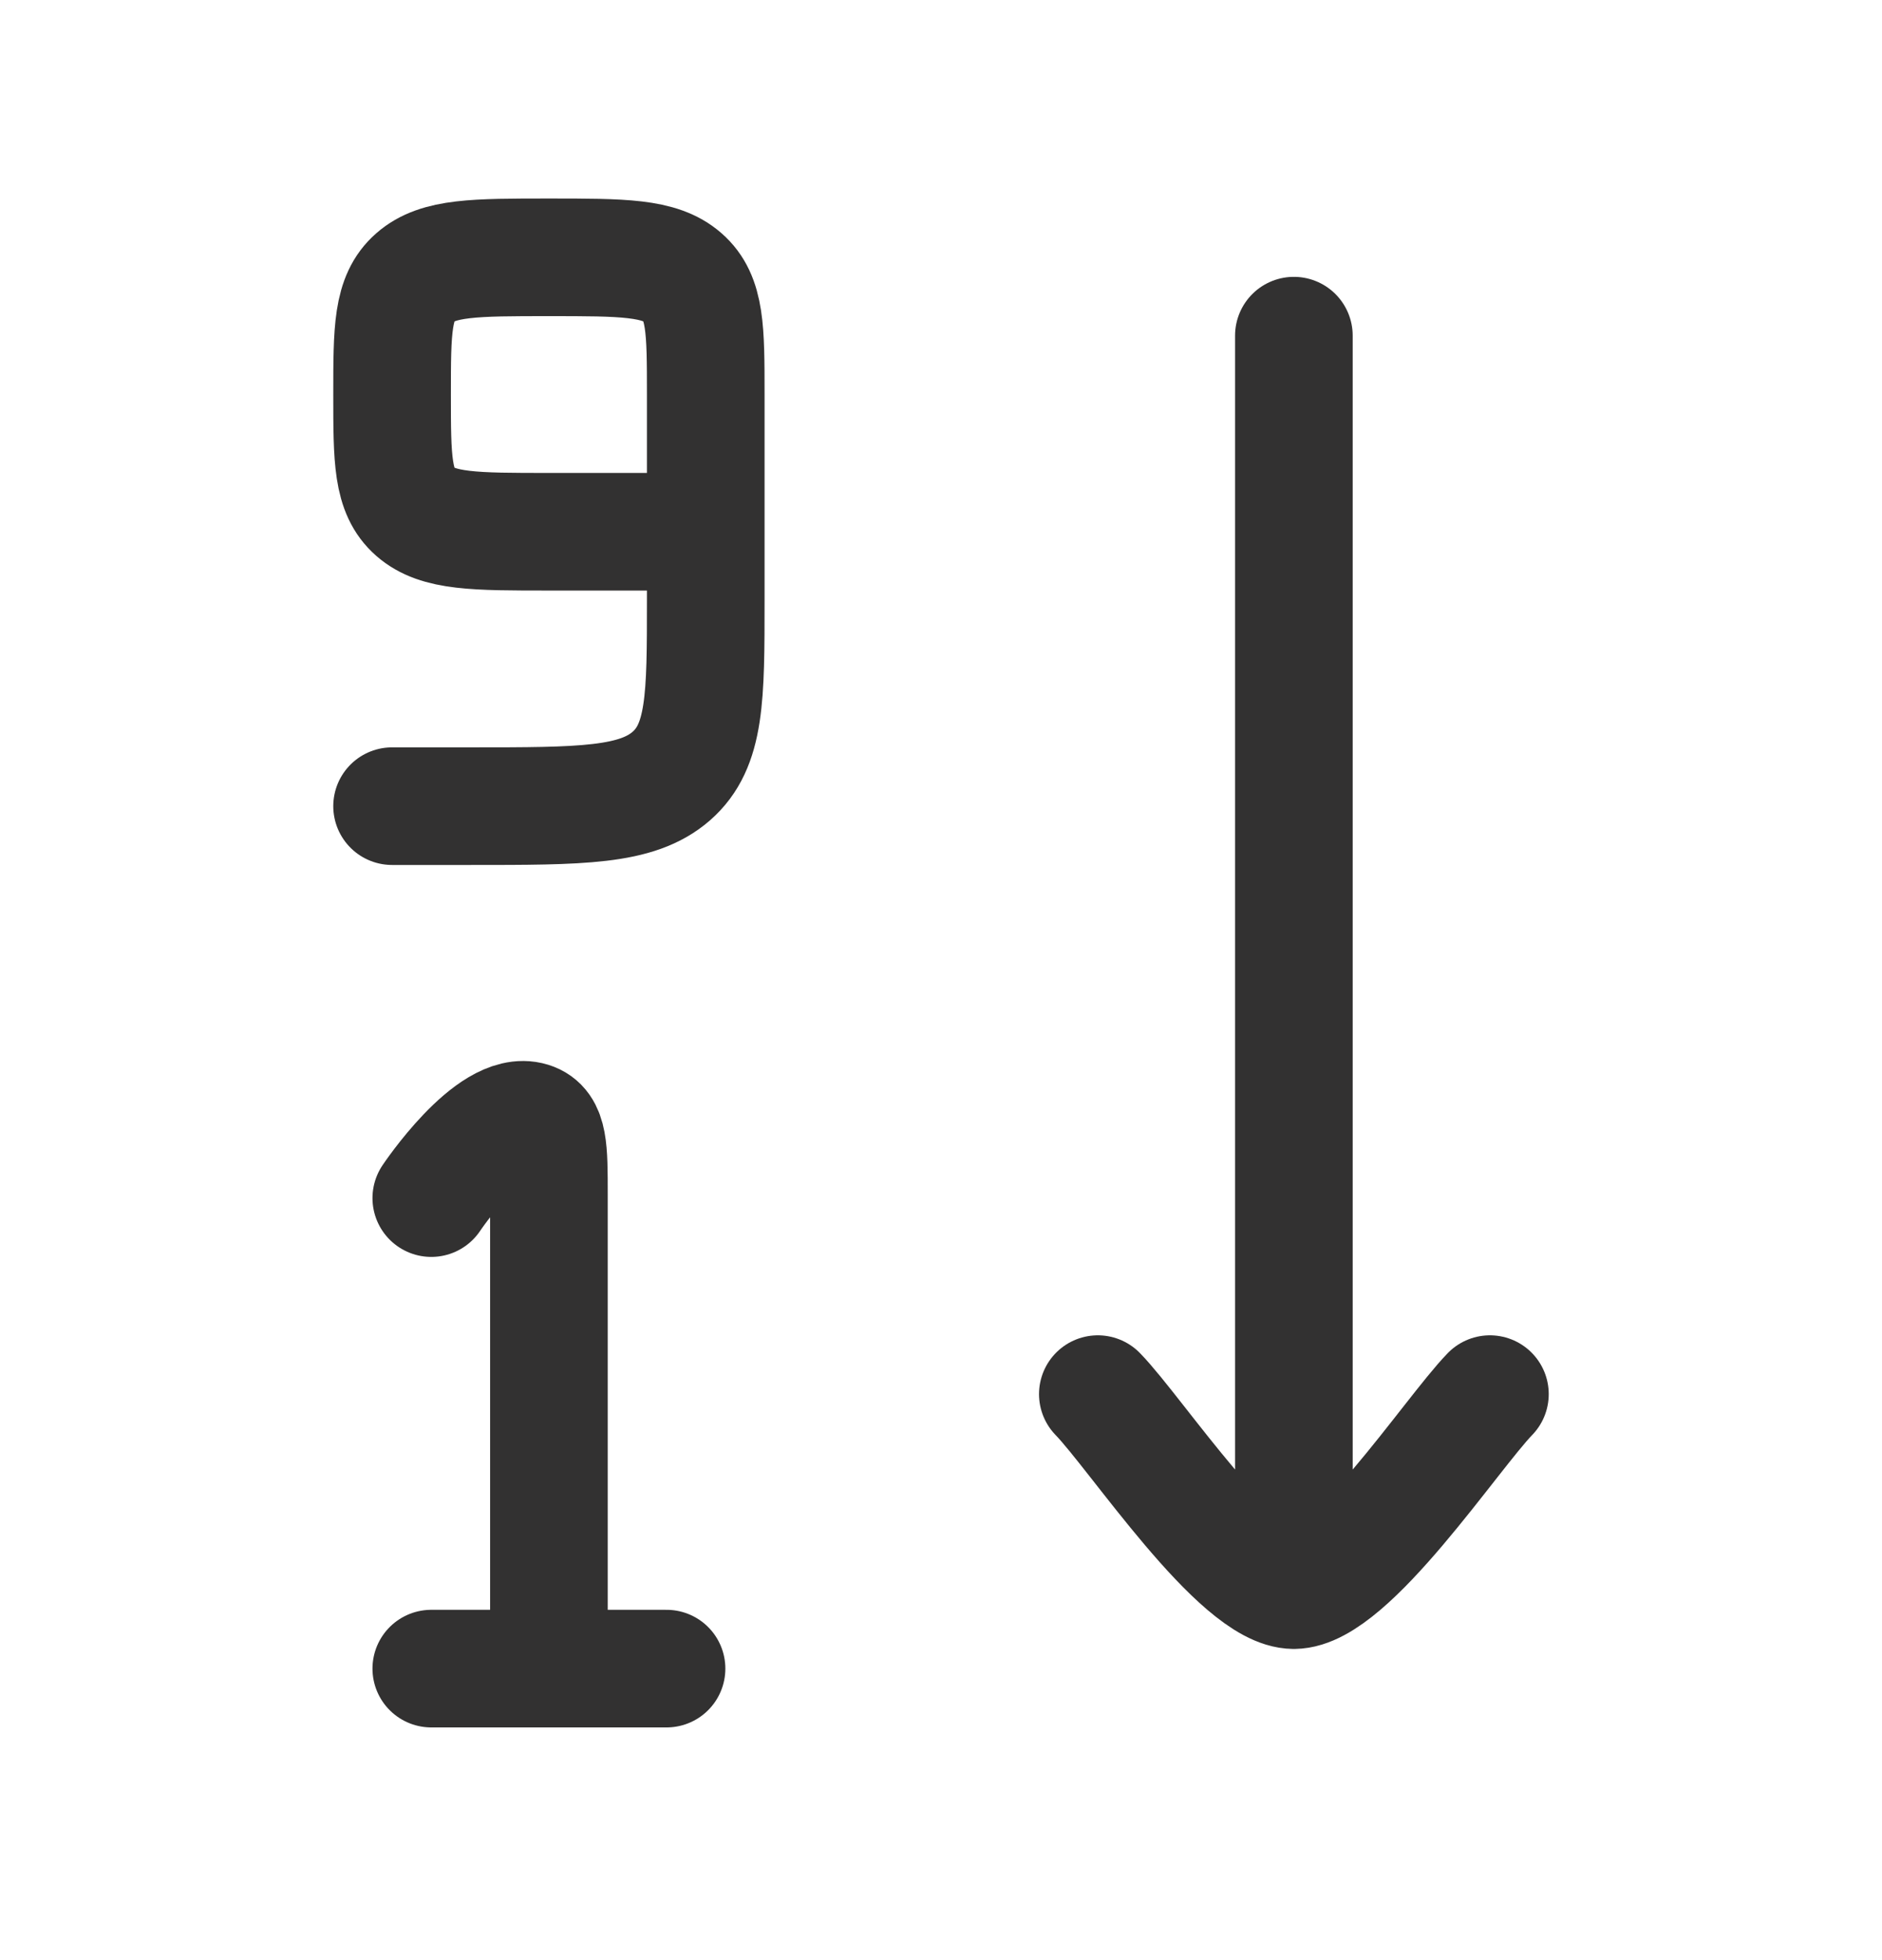 <svg xmlns="http://www.w3.org/2000/svg" fill="none" viewBox="0 0 24 25" height="25" width="24">
<path stroke-linejoin="round" stroke-linecap="round" stroke-width="1.5" stroke="#323131" d="M7 21.282V15.23C7 14.656 7 14.368 6.77 14.297C6.263 14.14 5.5 15.281 5.5 15.281M7 21.282H5.5M7 21.282H8.5"></path>
<path stroke-linejoin="round" stroke-linecap="round" stroke-width="1.5" stroke="#323131" d="M9 6.782V5.032C9 4.207 9 3.795 8.707 3.539C8.414 3.282 7.943 3.282 7 3.282C6.057 3.282 5.586 3.282 5.293 3.539C5 3.795 5 4.207 5 5.032C5 5.857 5 6.27 5.293 6.526C5.586 6.782 6.057 6.782 7 6.782H9ZM9 6.782V7.657C9 8.895 9 9.513 8.561 9.898C8.121 10.282 7.414 10.282 6 10.282H5"></path>
<path stroke-linejoin="round" stroke-linecap="round" stroke-width="1.5" stroke="#323131" d="M16.5 20.281V4.281M16.5 20.281C15.8 20.281 14.492 18.287 14 17.781M16.5 20.281C17.2 20.281 18.509 18.287 19 17.781"></path>
</svg>
